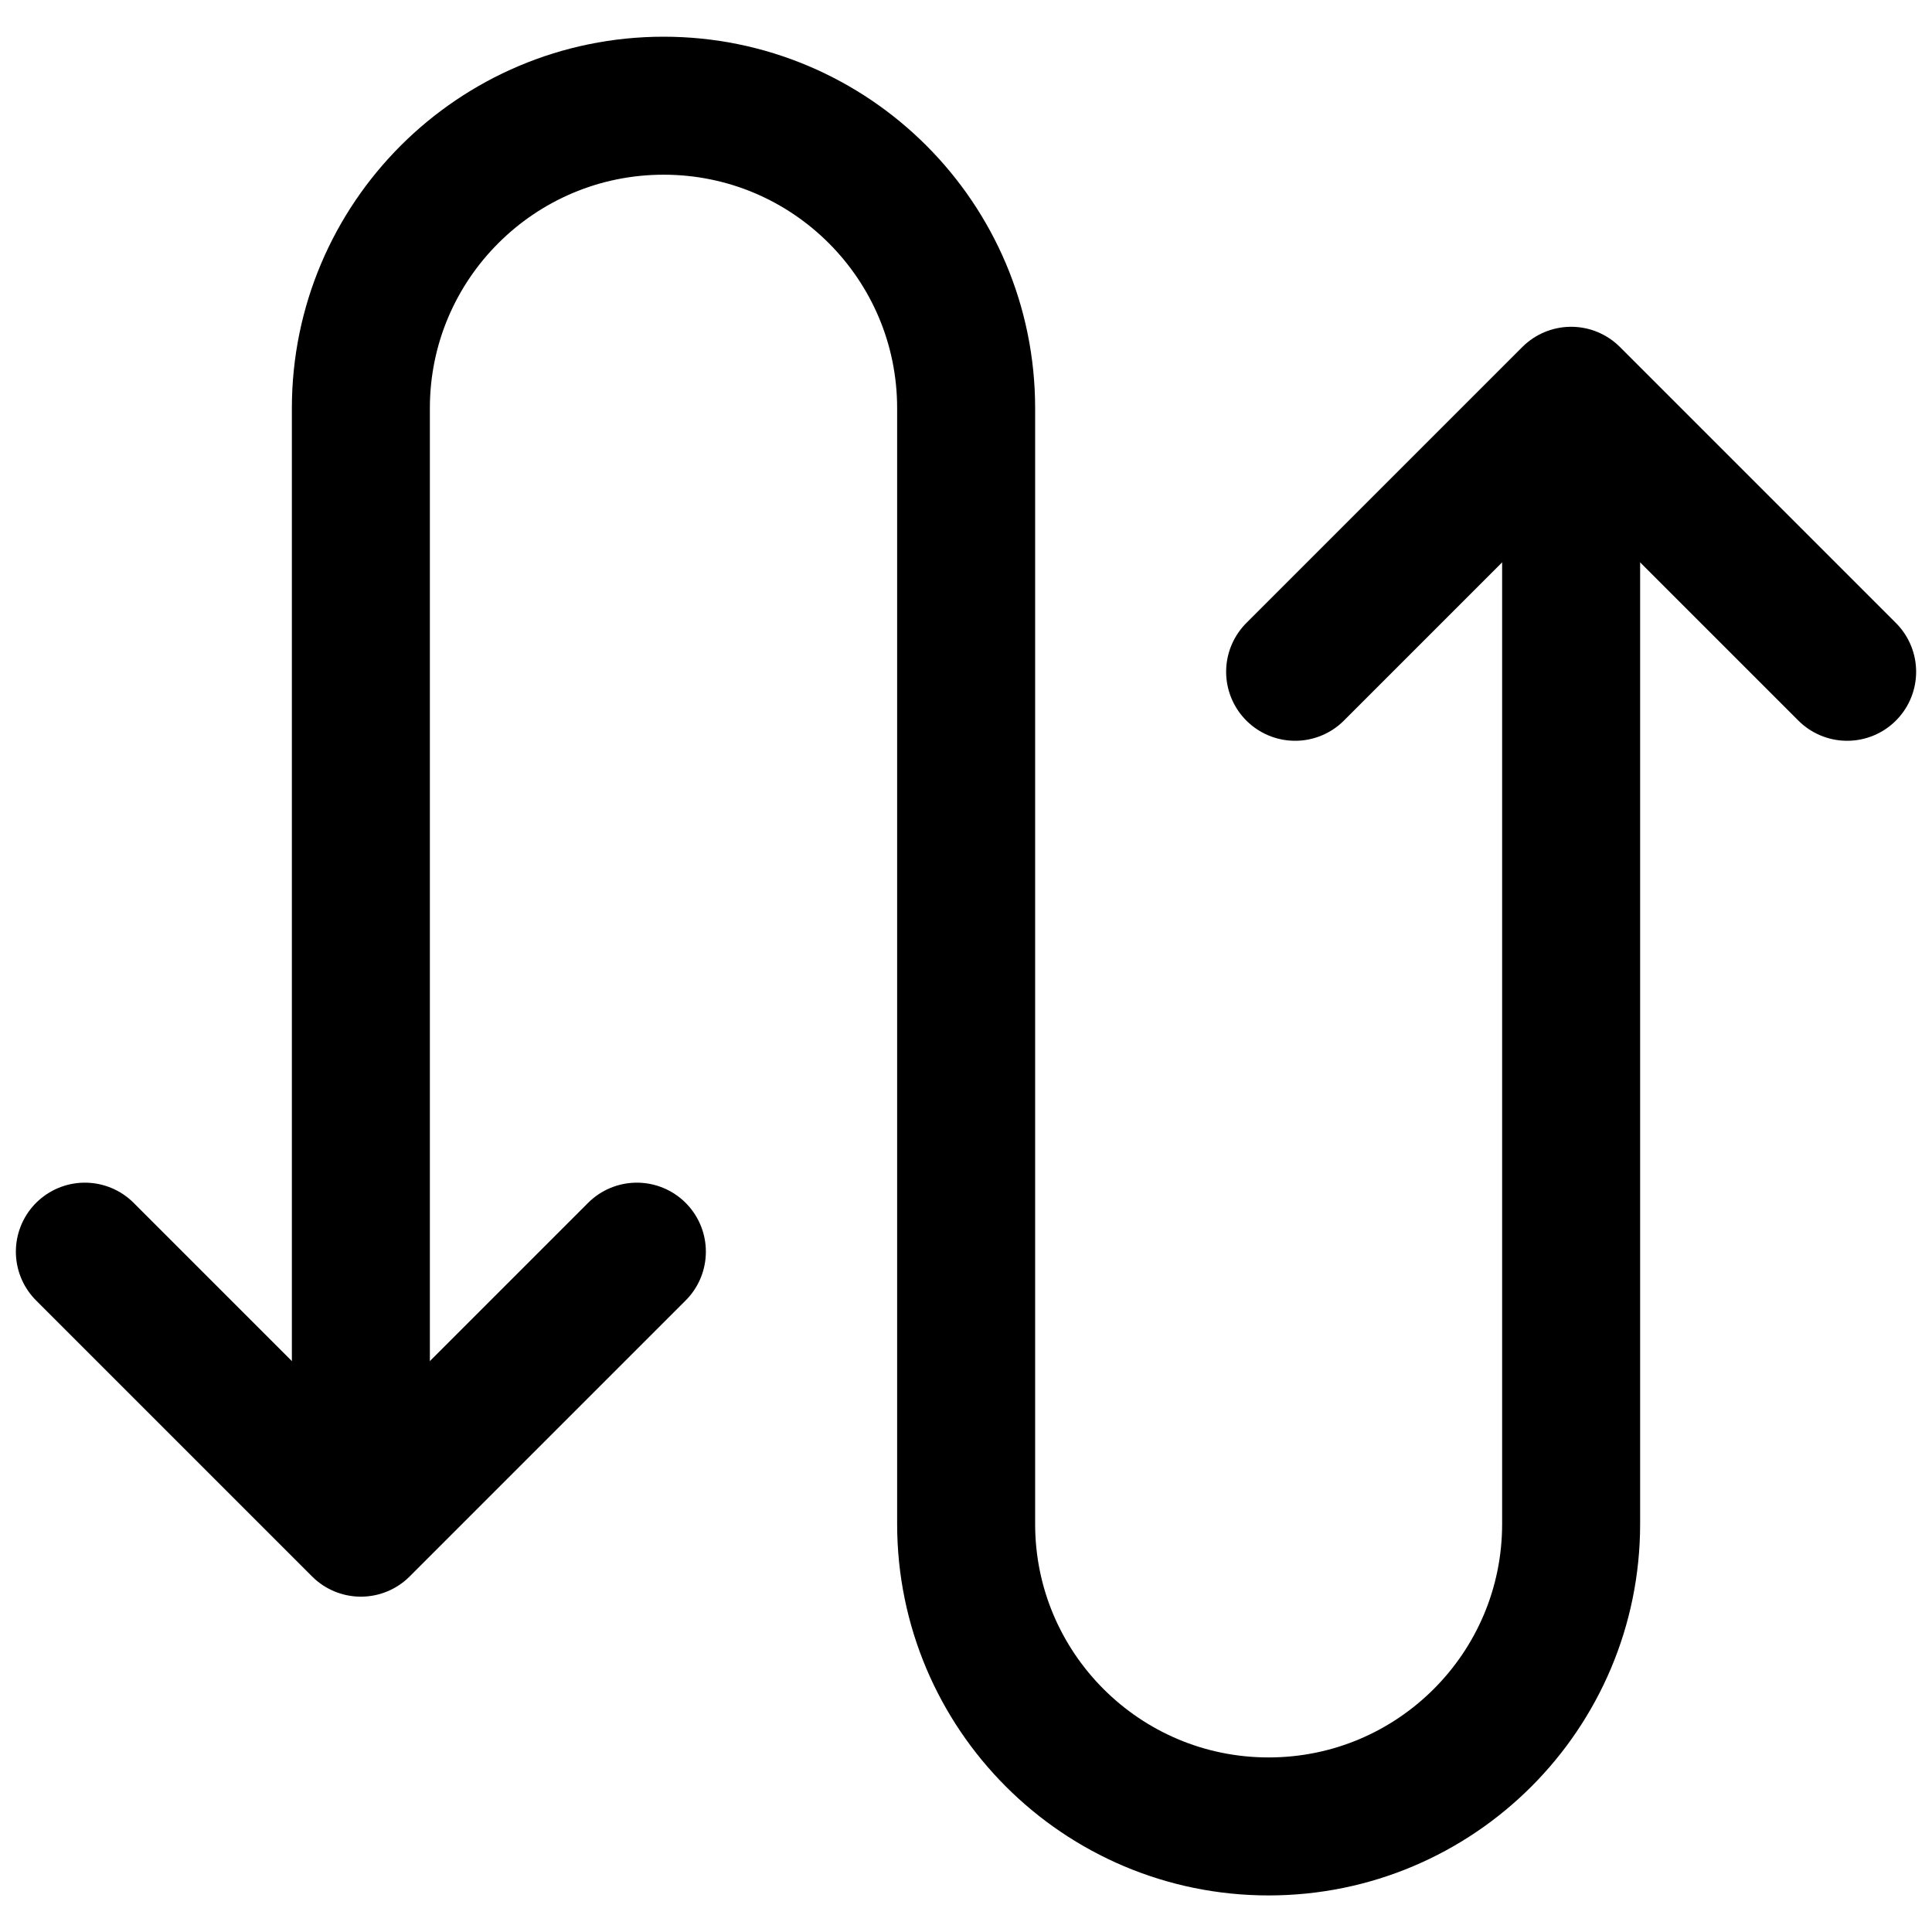 <svg viewBox="0 0 14 14" fill="none" xmlns="http://www.w3.org/2000/svg"><g id="arrow-curvy-up-down-2"><path d="M11.385 2.958v8.085c0 1.211-.982 2.192-2.192 2.192-1.211 0-2.192-.982-2.192-2.192l0-8.085c0-1.211-.982-2.192-2.192-2.192S2.615 1.747 2.615 2.958v8.085" stroke-linejoin="round" stroke-linecap="round" stroke="#000" id="Vector"></path><path d="m9.385 4.868 2-2 2 2" stroke-linejoin="round" stroke-linecap="round" stroke="#000" id="Vector_2"></path><path d="m4.615 9.07-2 2-2-2" stroke-linejoin="round" stroke-linecap="round" stroke="#000" id="Vector_3"></path></g></svg>